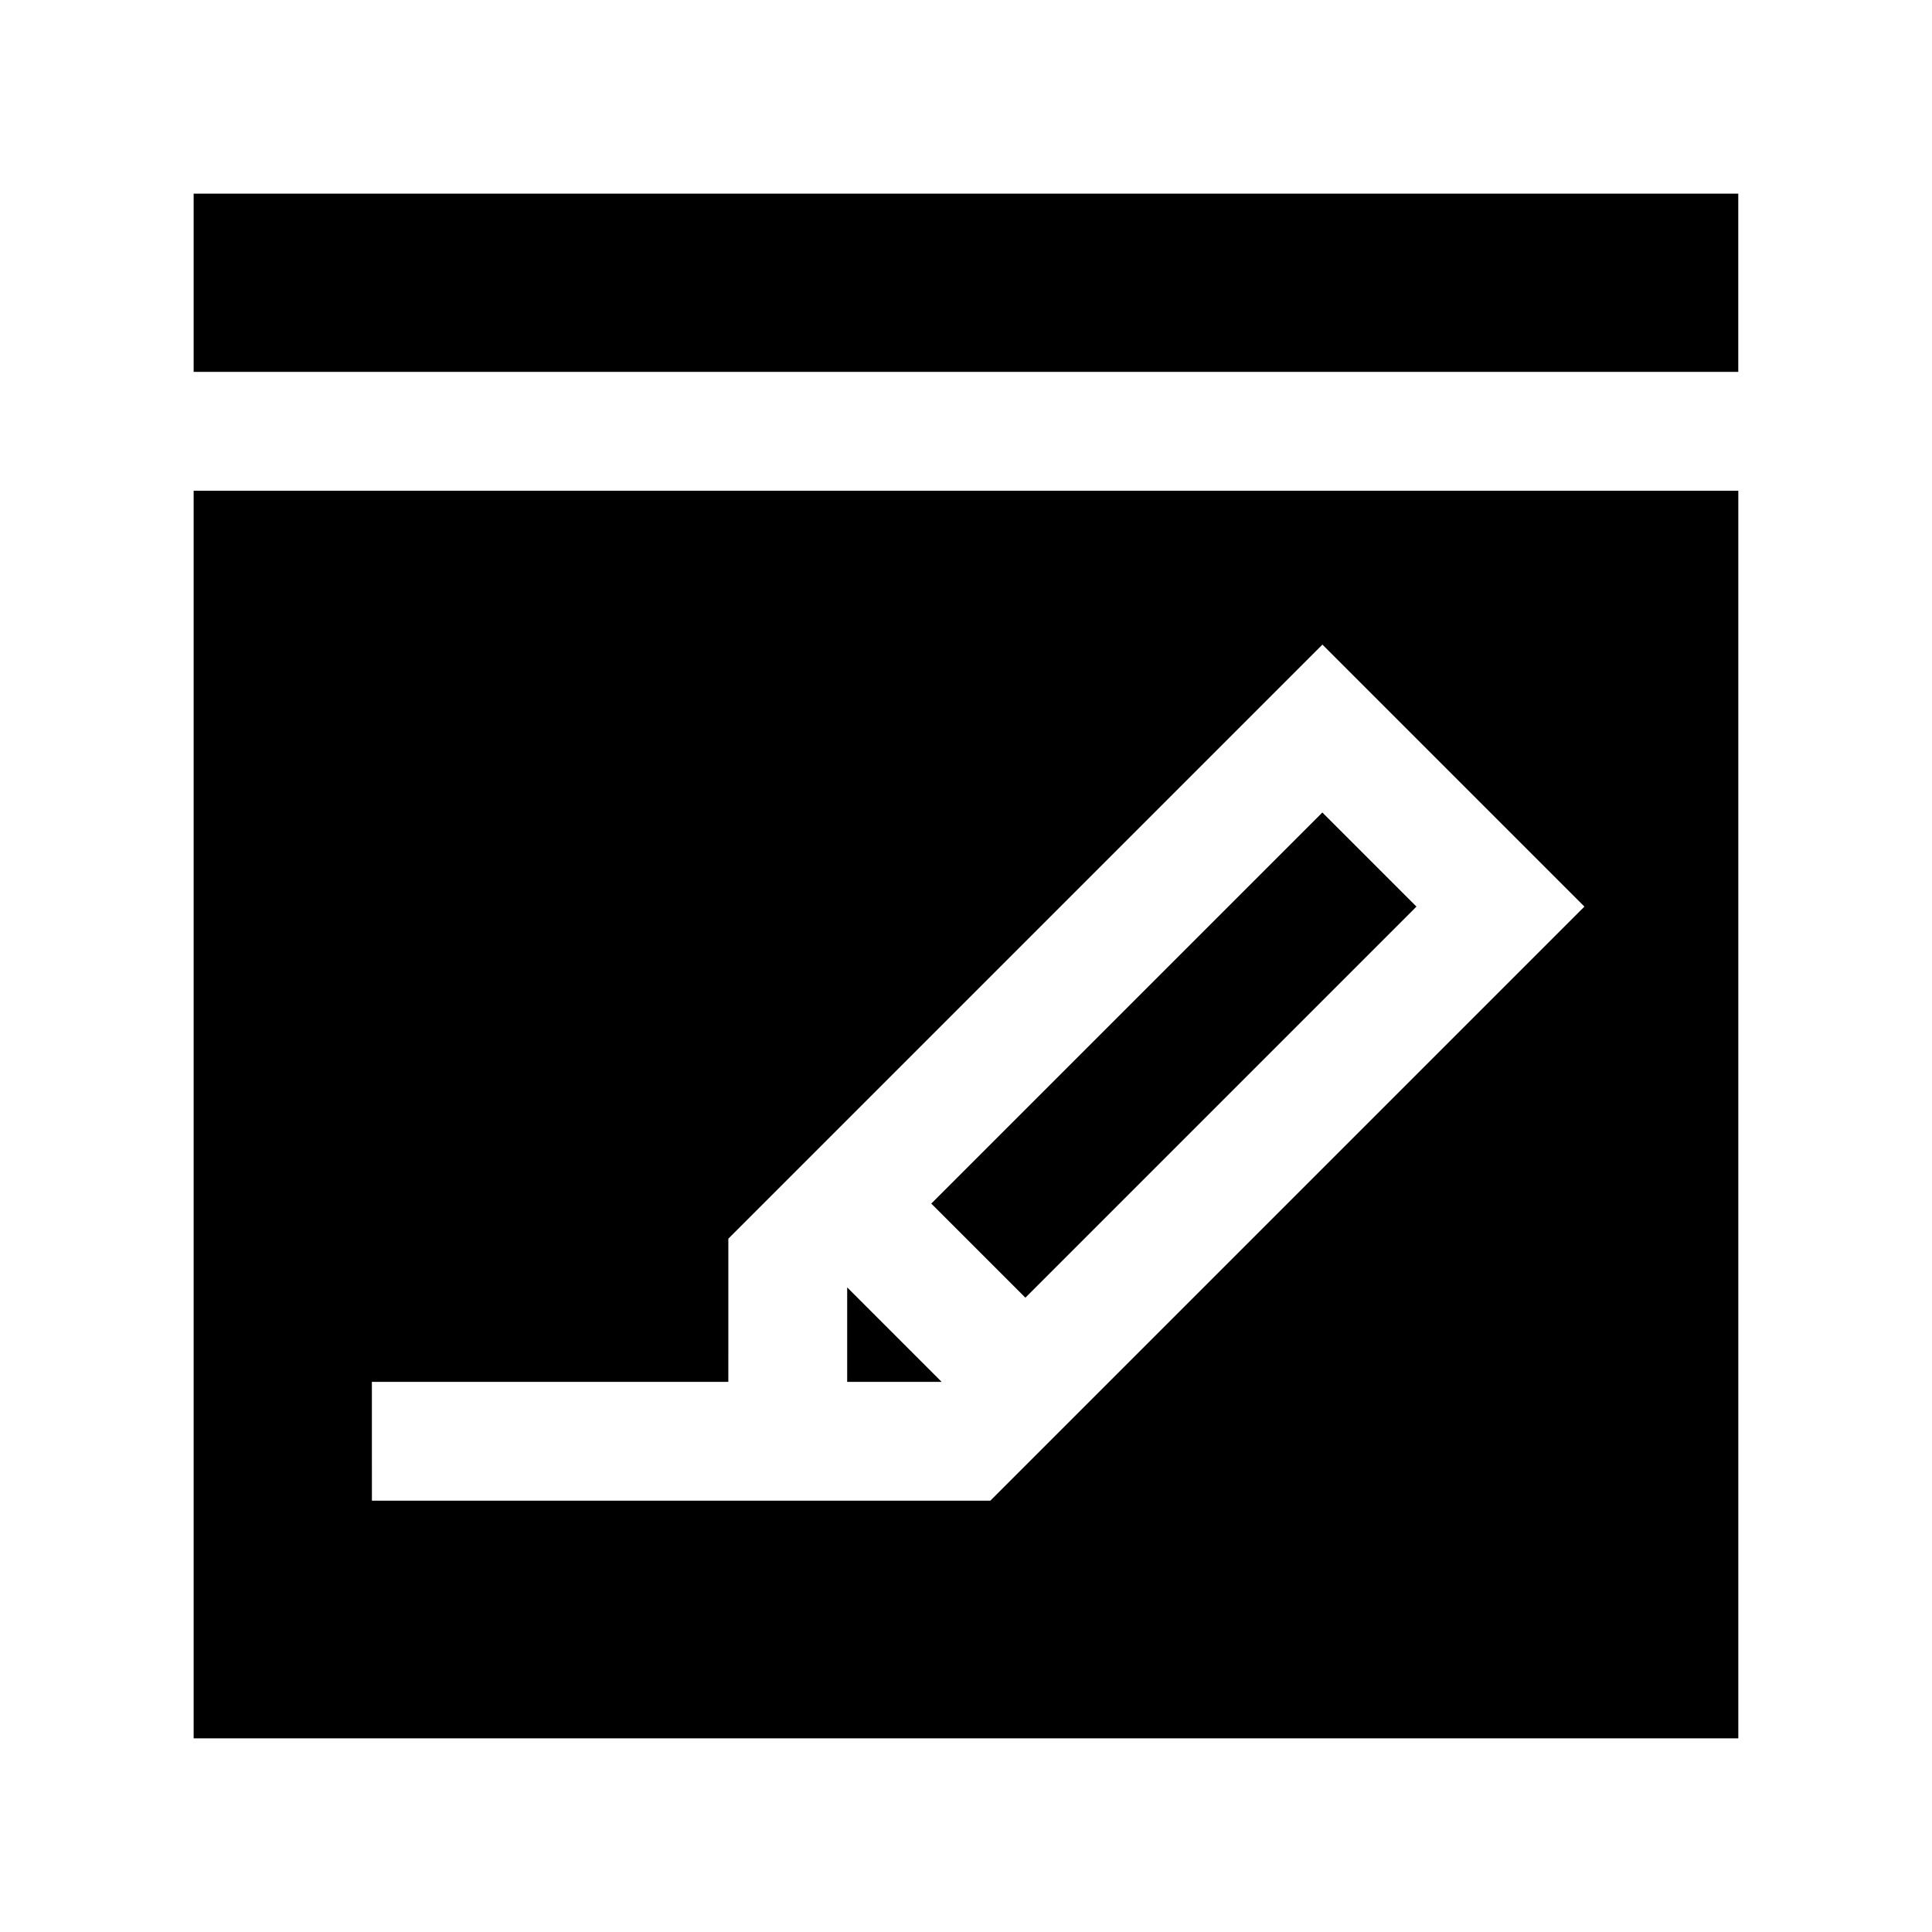 <?xml version="1.0" encoding="UTF-8"?>
<!-- Uploaded to: SVG Repo, www.svgrepo.com, Generator: SVG Repo Mixer Tools -->
<svg fill="#000000" width="800px" height="800px" version="1.1" viewBox="144 144 512 512" xmlns="http://www.w3.org/2000/svg">
 <g>
  <path d="m390.8 462.96 103.64-103.64 24.938 24.938-103.64 103.64z"/>
  <path d="m368.51 485.17v25.035h25.031z"/>
  <path d="m195.32 195.32h409.34v47.23h-409.34z"/>
  <path d="m195.32 604.67h409.35v-330.62h-409.35zm47.23-94.465h94.465l0.004-37.941 157.44-157.44 69.43 69.43-157.44 157.44h-163.89z"/>
 </g>
</svg>